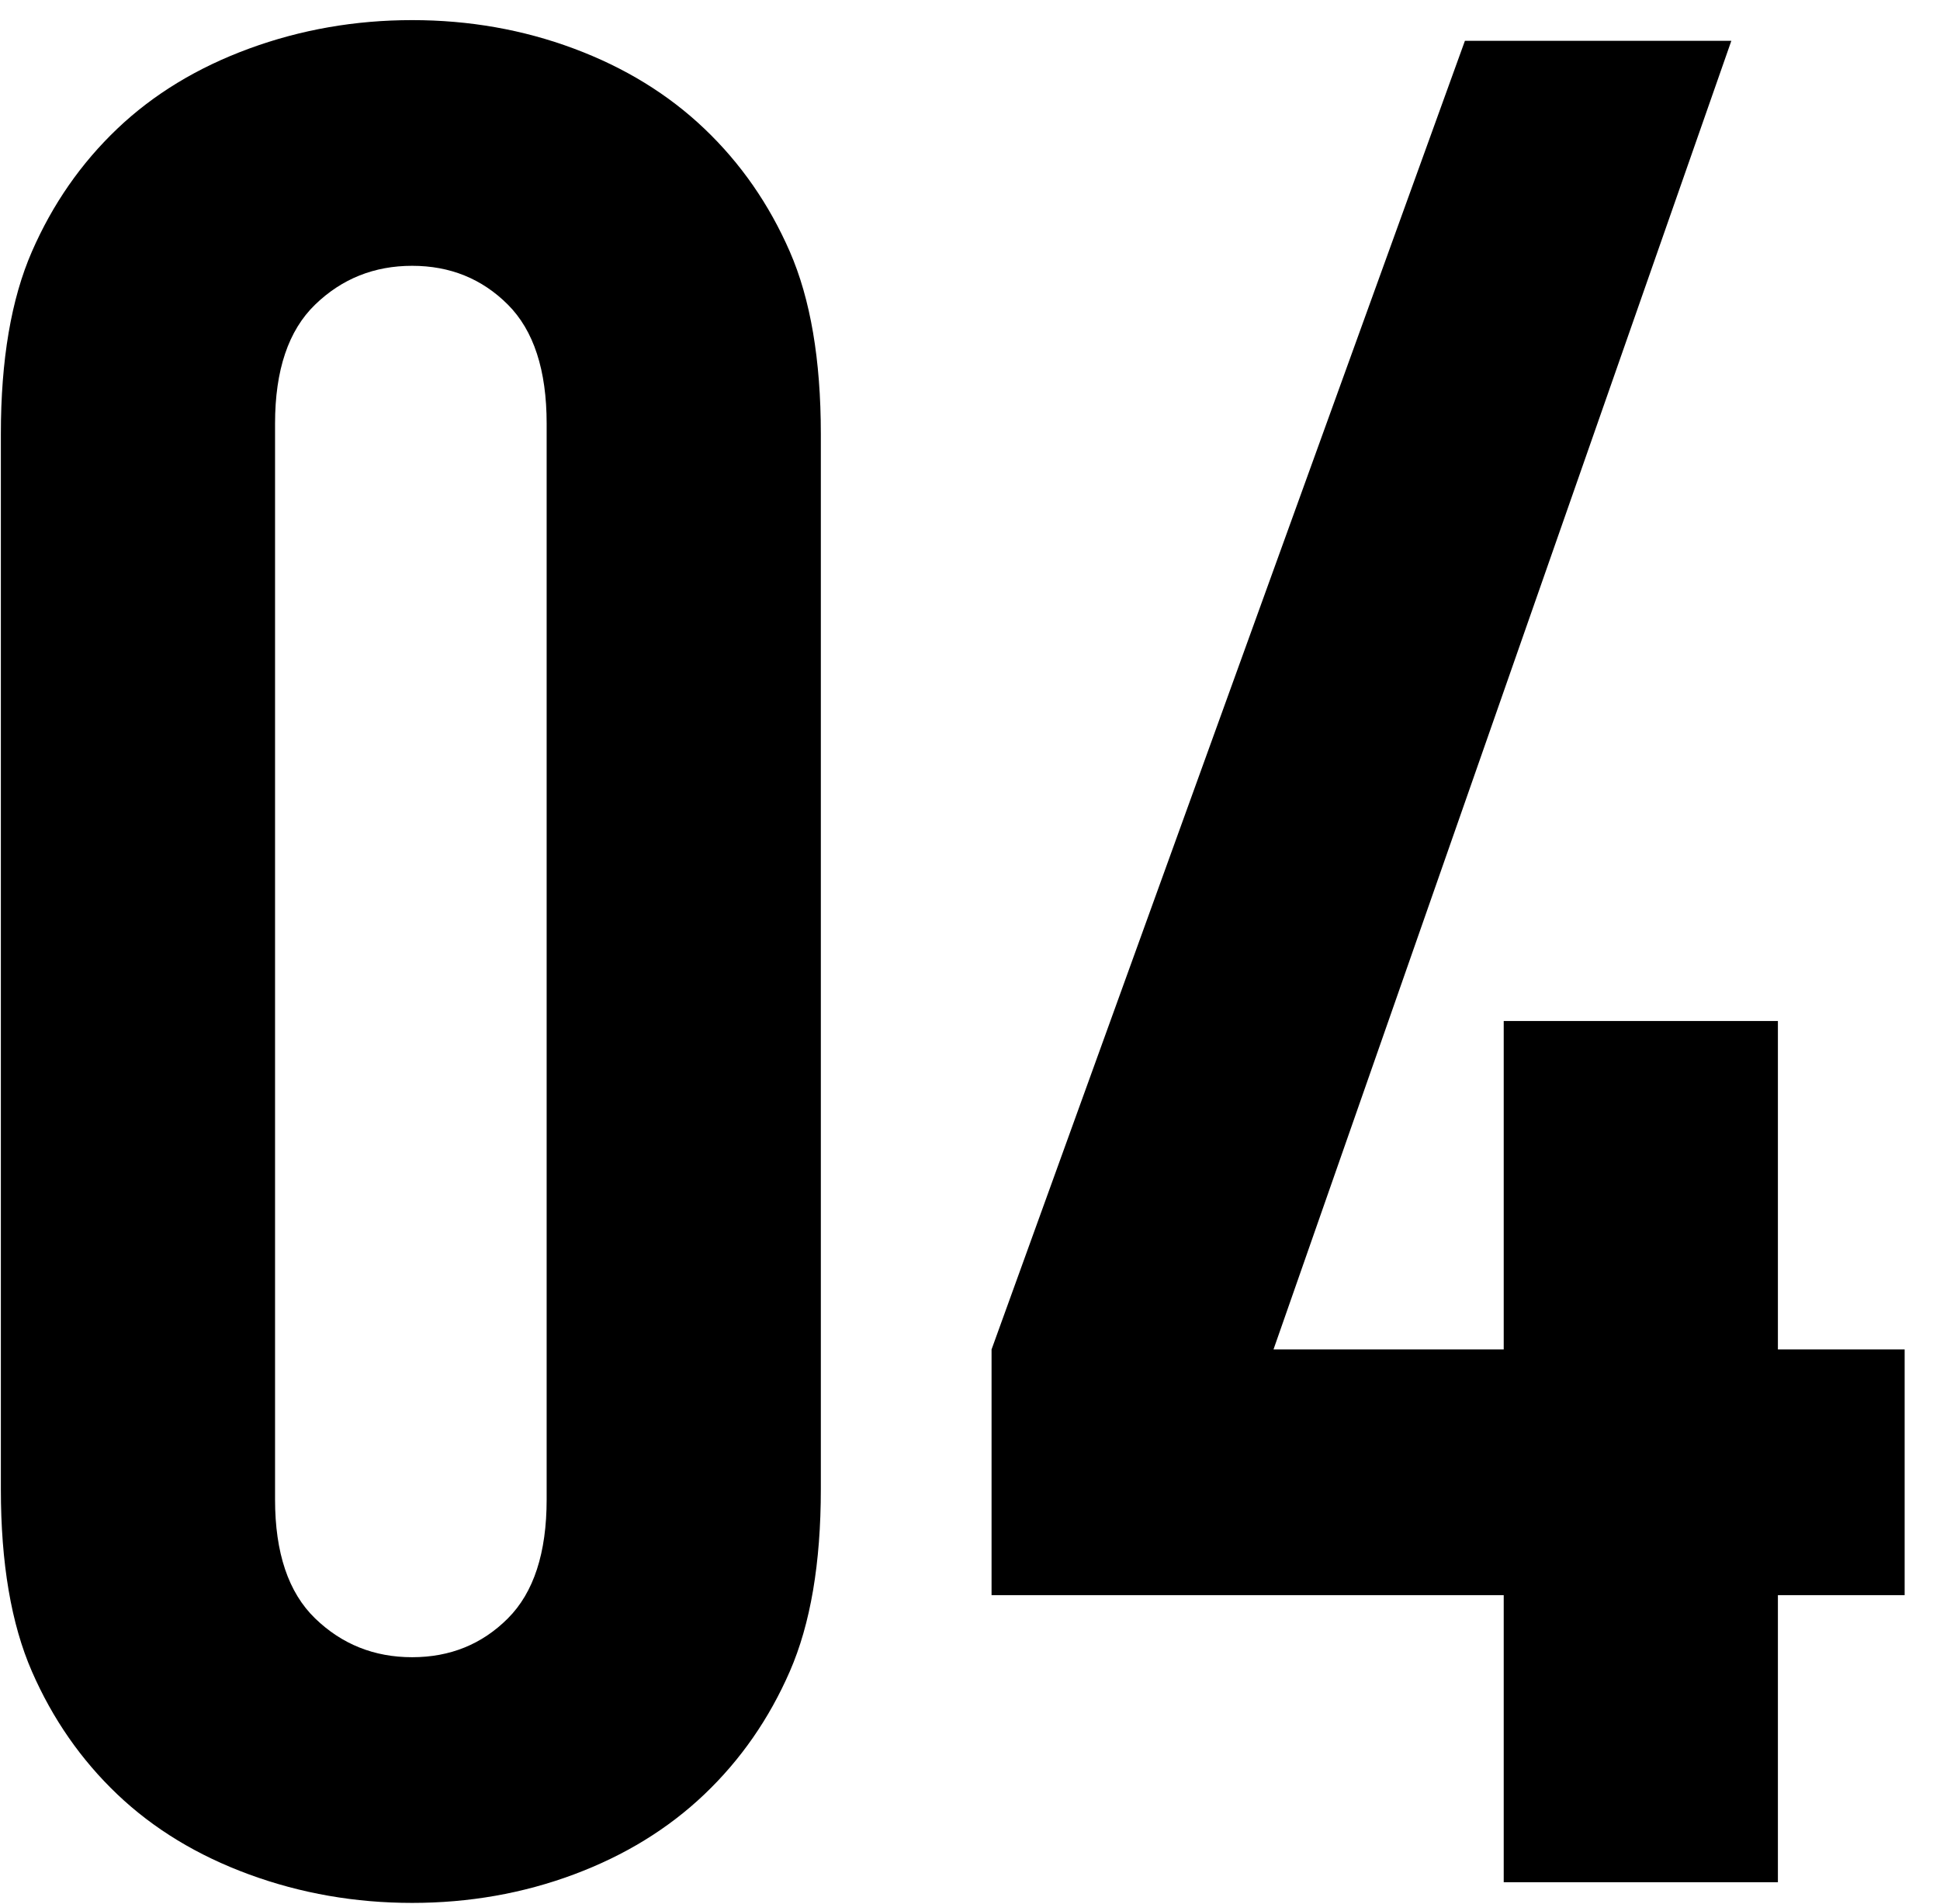 <?xml version="1.0" encoding="UTF-8"?>
<svg width="54px" height="53px" viewBox="0 0 54 53" version="1.1" xmlns="http://www.w3.org/2000/svg" xmlns:xlink="http://www.w3.org/1999/xlink">
    <!-- Generator: Sketch 49.1 (51147) - http://www.bohemiancoding.com/sketch -->
    <title>person_4_number</title>
    <desc>Created with Sketch.</desc>
    <defs></defs>
    <g id="デザインデータ" stroke="none" stroke-width="1" fill="none" fill-rule="evenodd">
        <g id="pc_01_03" transform="translate(-391, -4195)" fill="#000000">
            <g id="link" transform="translate(236, 4160)">
                <g id="Group-Copy" transform="translate(154.6, 19)">
                    <g id="Group-14" transform="translate(0, 0)">
                        <g id="Group-5">
                            <path d="M23.248,57.456 C23.248,59.52 22.96,61.212 22.384,62.532 C21.808,63.852 21.016,64.992 20.008,65.952 C19,66.912 17.788,67.656 16.372,68.184 C14.956,68.712 13.456,68.976 11.872,68.976 C10.288,68.976 8.776,68.712 7.336,68.184 C5.896,67.656 4.672,66.912 3.664,65.952 C2.656,64.992 1.864,63.852 1.288,62.532 C0.712,61.212 0.424,59.52 0.424,57.456 L0.424,28.08 C0.424,26.016 0.712,24.324 1.288,23.004 C1.864,21.684 2.656,20.544 3.664,19.584 C4.672,18.624 5.896,17.88 7.336,17.352 C8.776,16.824 10.288,16.56 11.872,16.56 C13.456,16.56 14.956,16.824 16.372,17.352 C17.788,17.88 19,18.624 20.008,19.584 C21.016,20.544 21.808,21.684 22.384,23.004 C22.96,24.324 23.248,26.016 23.248,28.08 L23.248,57.456 Z M15.616,27.792 C15.616,26.304 15.256,25.2 14.536,24.48 C13.816,23.76 12.928,23.4 11.872,23.4 C10.816,23.4 9.916,23.76 9.172,24.48 C8.428,25.2 8.056,26.304 8.056,27.792 L8.056,57.744 C8.056,59.232 8.428,60.336 9.172,61.056 C9.916,61.776 10.816,62.136 11.872,62.136 C12.928,62.136 13.816,61.776 14.536,61.056 C15.256,60.336 15.616,59.232 15.616,57.744 L15.616,27.792 Z M49.888,60.408 L49.888,68.4 L42.256,68.4 L42.256,60.408 L28,60.408 L28,53.568 L41.176,17.136 L48.592,17.136 L35.848,53.568 L42.256,53.568 L42.256,44.424 L49.888,44.424 L49.888,53.568 L53.416,53.568 L53.416,60.408 L49.888,60.408 Z" id="person_4_number"></path>
                        </g>
                    </g>
                </g>
            </g>
        </g>
    </g>
</svg>